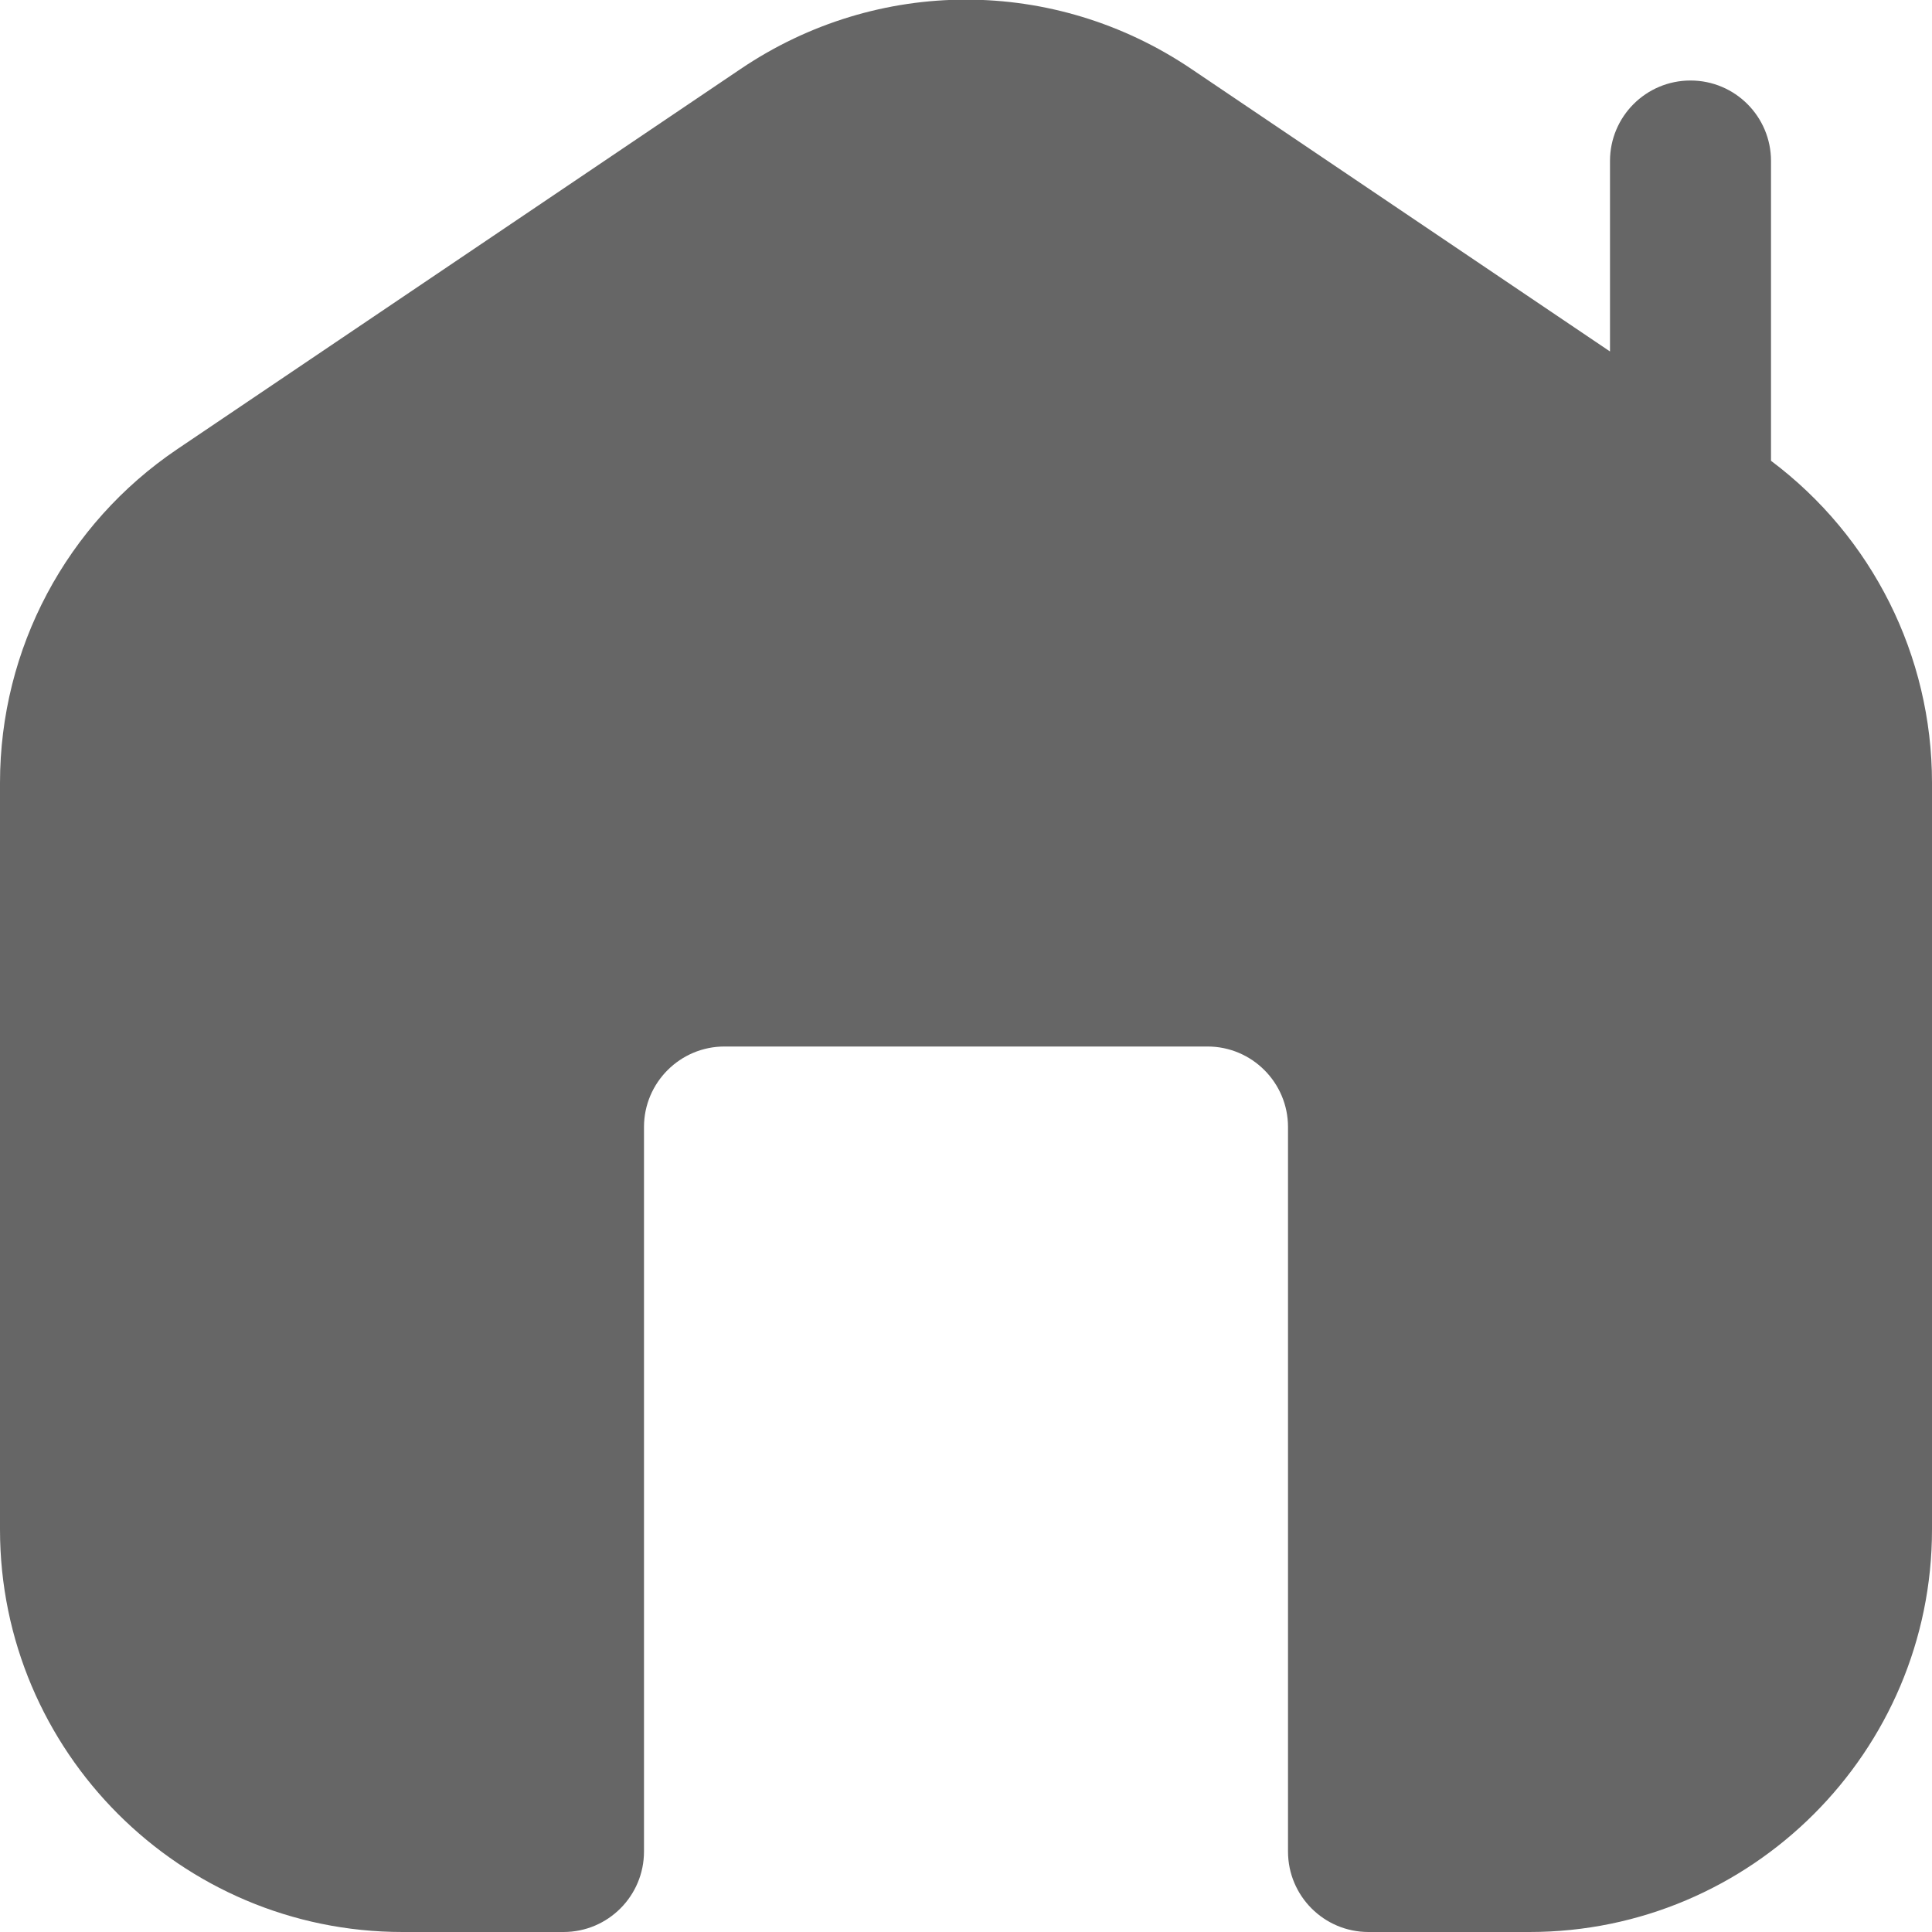 <svg width="76" height="76" viewBox="0 0 76 76" fill="none" xmlns="http://www.w3.org/2000/svg">
<g clip-path="url(#clip0_1130_344)">
<path d="M69.667 18.126V6.333C69.667 4.585 68.251 3.167 66.5 3.167C64.749 3.167 63.333 4.585 63.333 6.333V13.826L46.857 2.707C41.477 -0.922 34.523 -0.922 29.143 2.707L6.976 17.667C2.609 20.615 0 25.52 0 30.793V60.167C0 68.897 7.103 76 15.833 76H22.167C23.918 76 25.333 74.581 25.333 72.833V44.333C25.333 42.589 26.752 41.167 28.5 41.167H47.5C49.248 41.167 50.667 42.589 50.667 44.333V72.833C50.667 74.581 52.082 76 53.833 76H60.167C68.897 76 76 68.897 76 60.167V30.793C76 25.786 73.644 21.109 69.667 18.126Z" fill="#666666"/>
</g>
<defs>
<clipPath id="clip0_1130_344">
<rect width="76" height="76" fill="white"/>
</clipPath>
</defs>
</svg>
